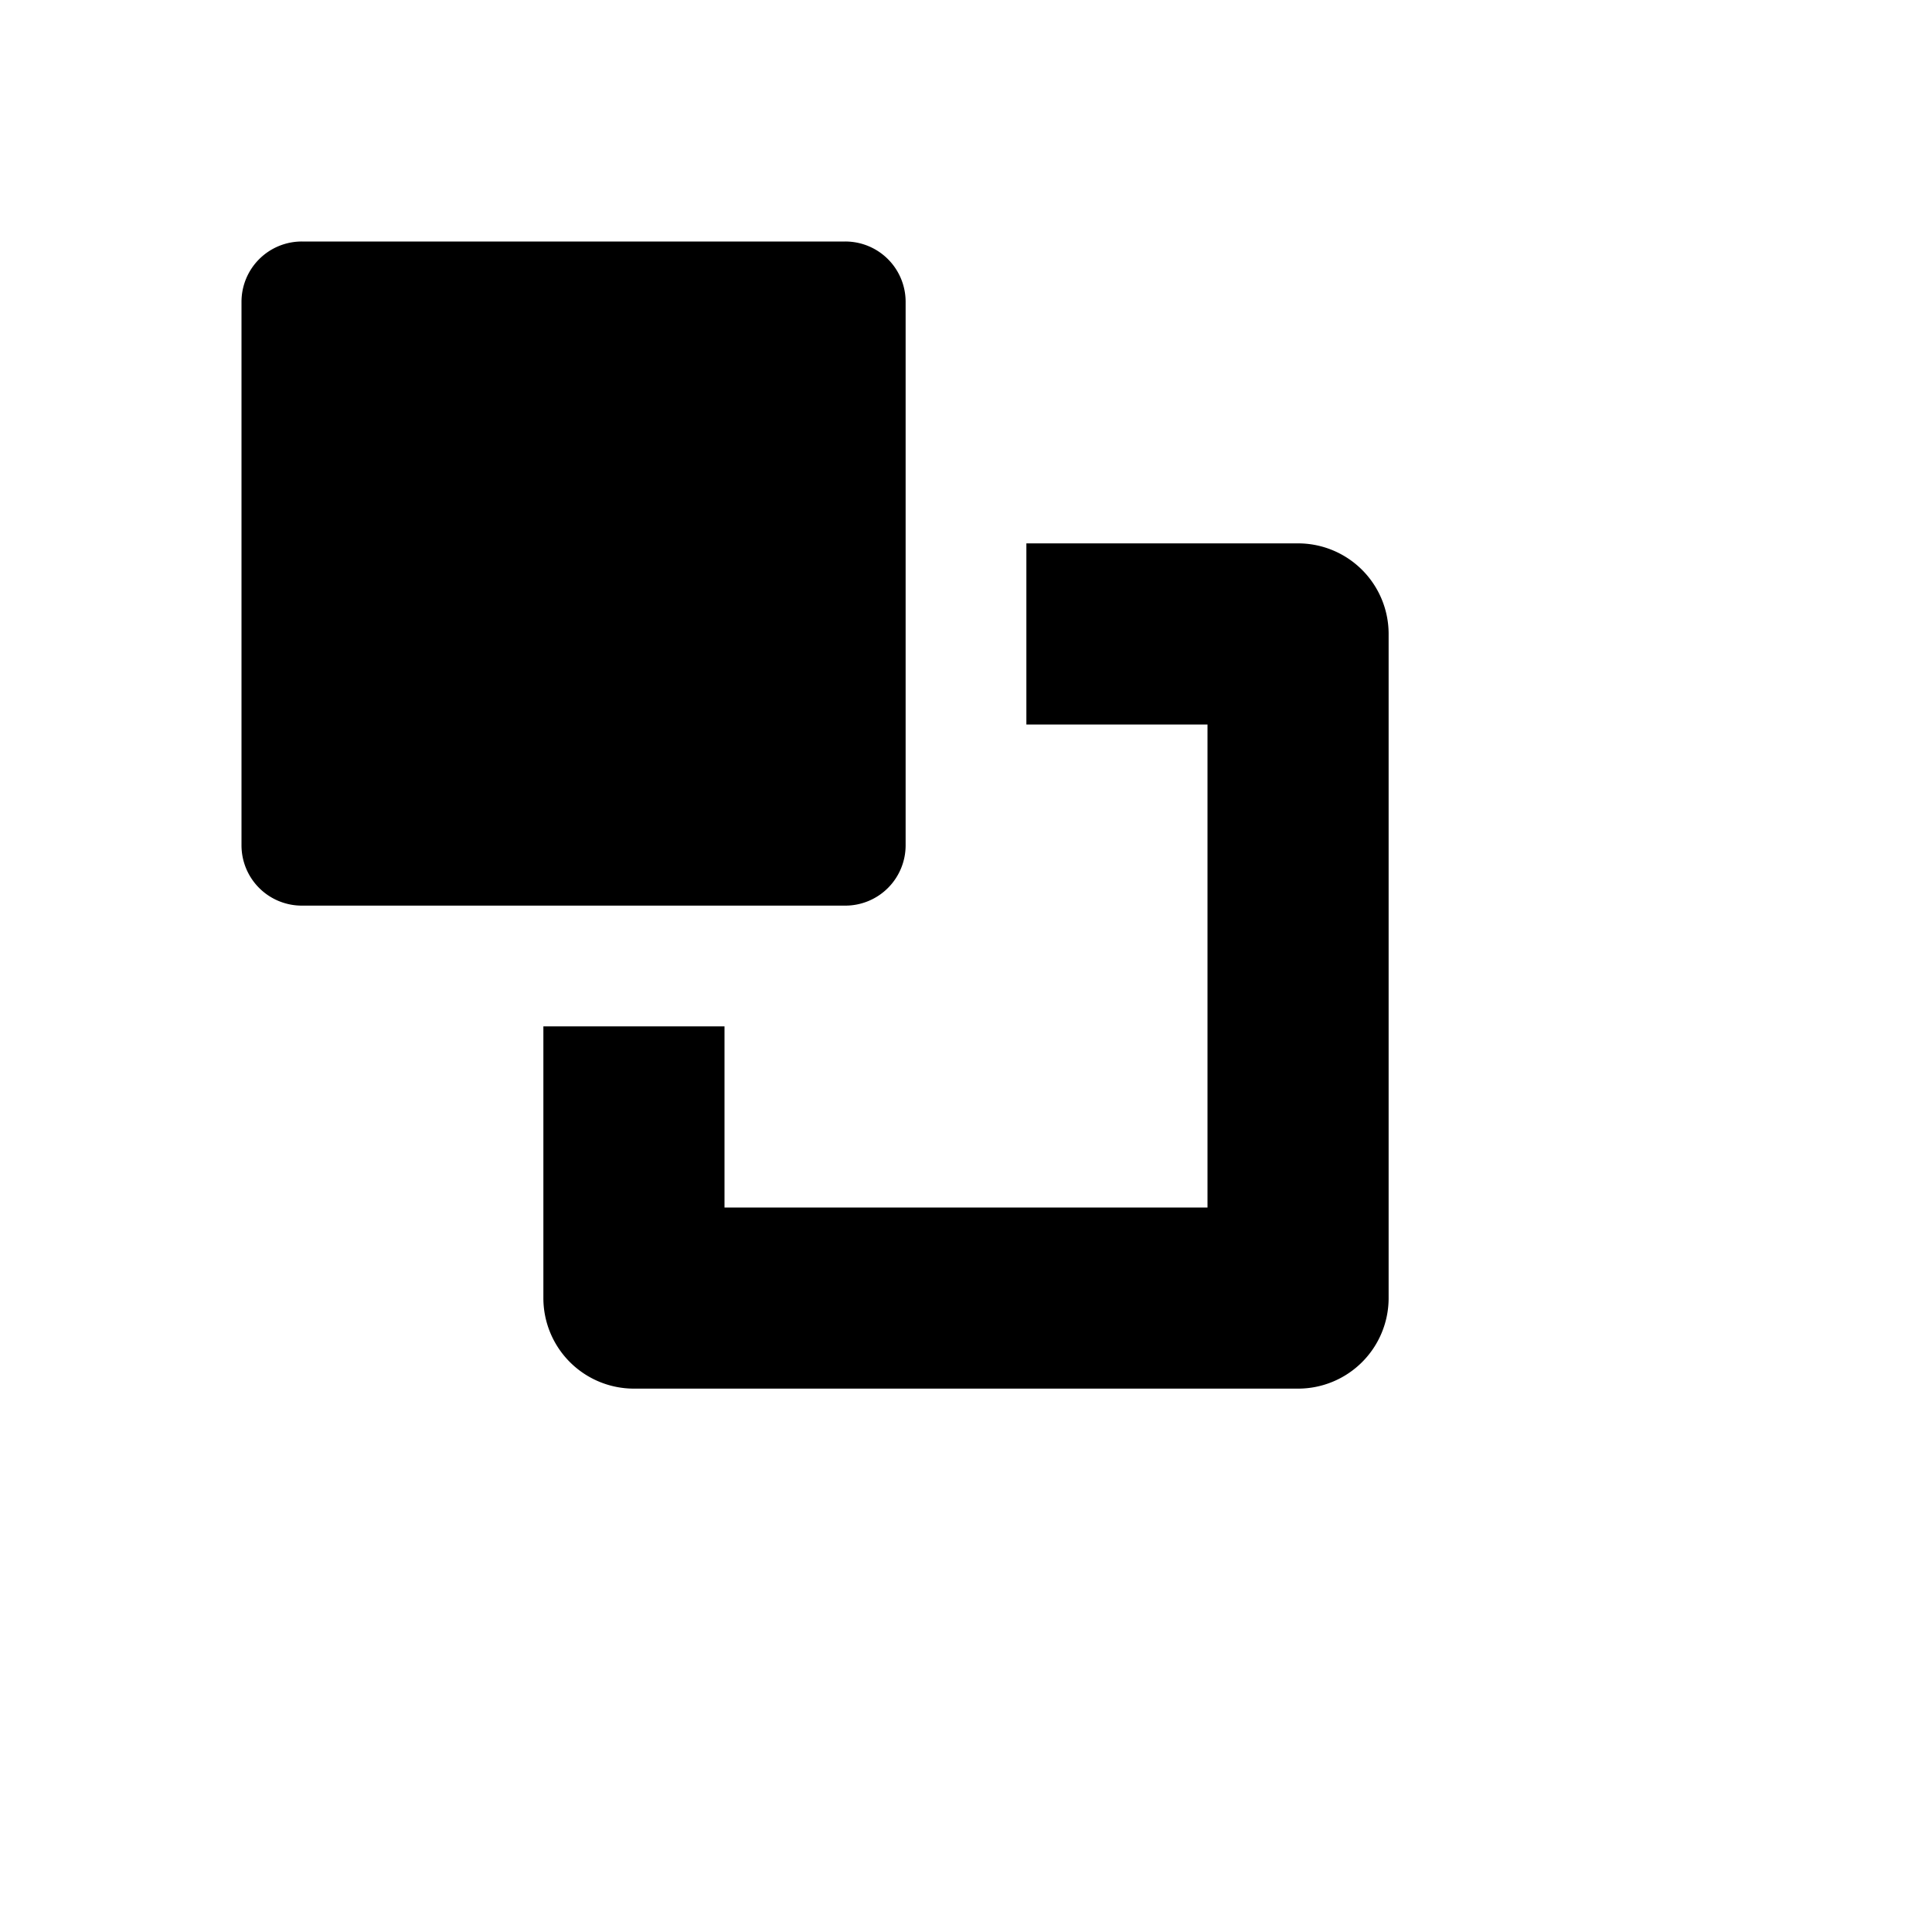 <svg id="glyphicons-basic" xmlns="http://www.w3.org/2000/svg" viewBox="0 0 32 32">
  <path id="send-backward" d="M14,15H5a.999.999,0,0,1-1-1V5A.999.999,0,0,1,5,4h9a.999.999,0,0,1,1,1v9A.999.999,0,0,1,14,15Zm7.5-6H17v3h3v8H12V17H9v4.5A1.5,1.5,0,0,0,10.5,23h11A1.5,1.5,0,0,0,23,21.5v-11A1.5,1.5,0,0,0,21.5,9Z"/>
</svg>
